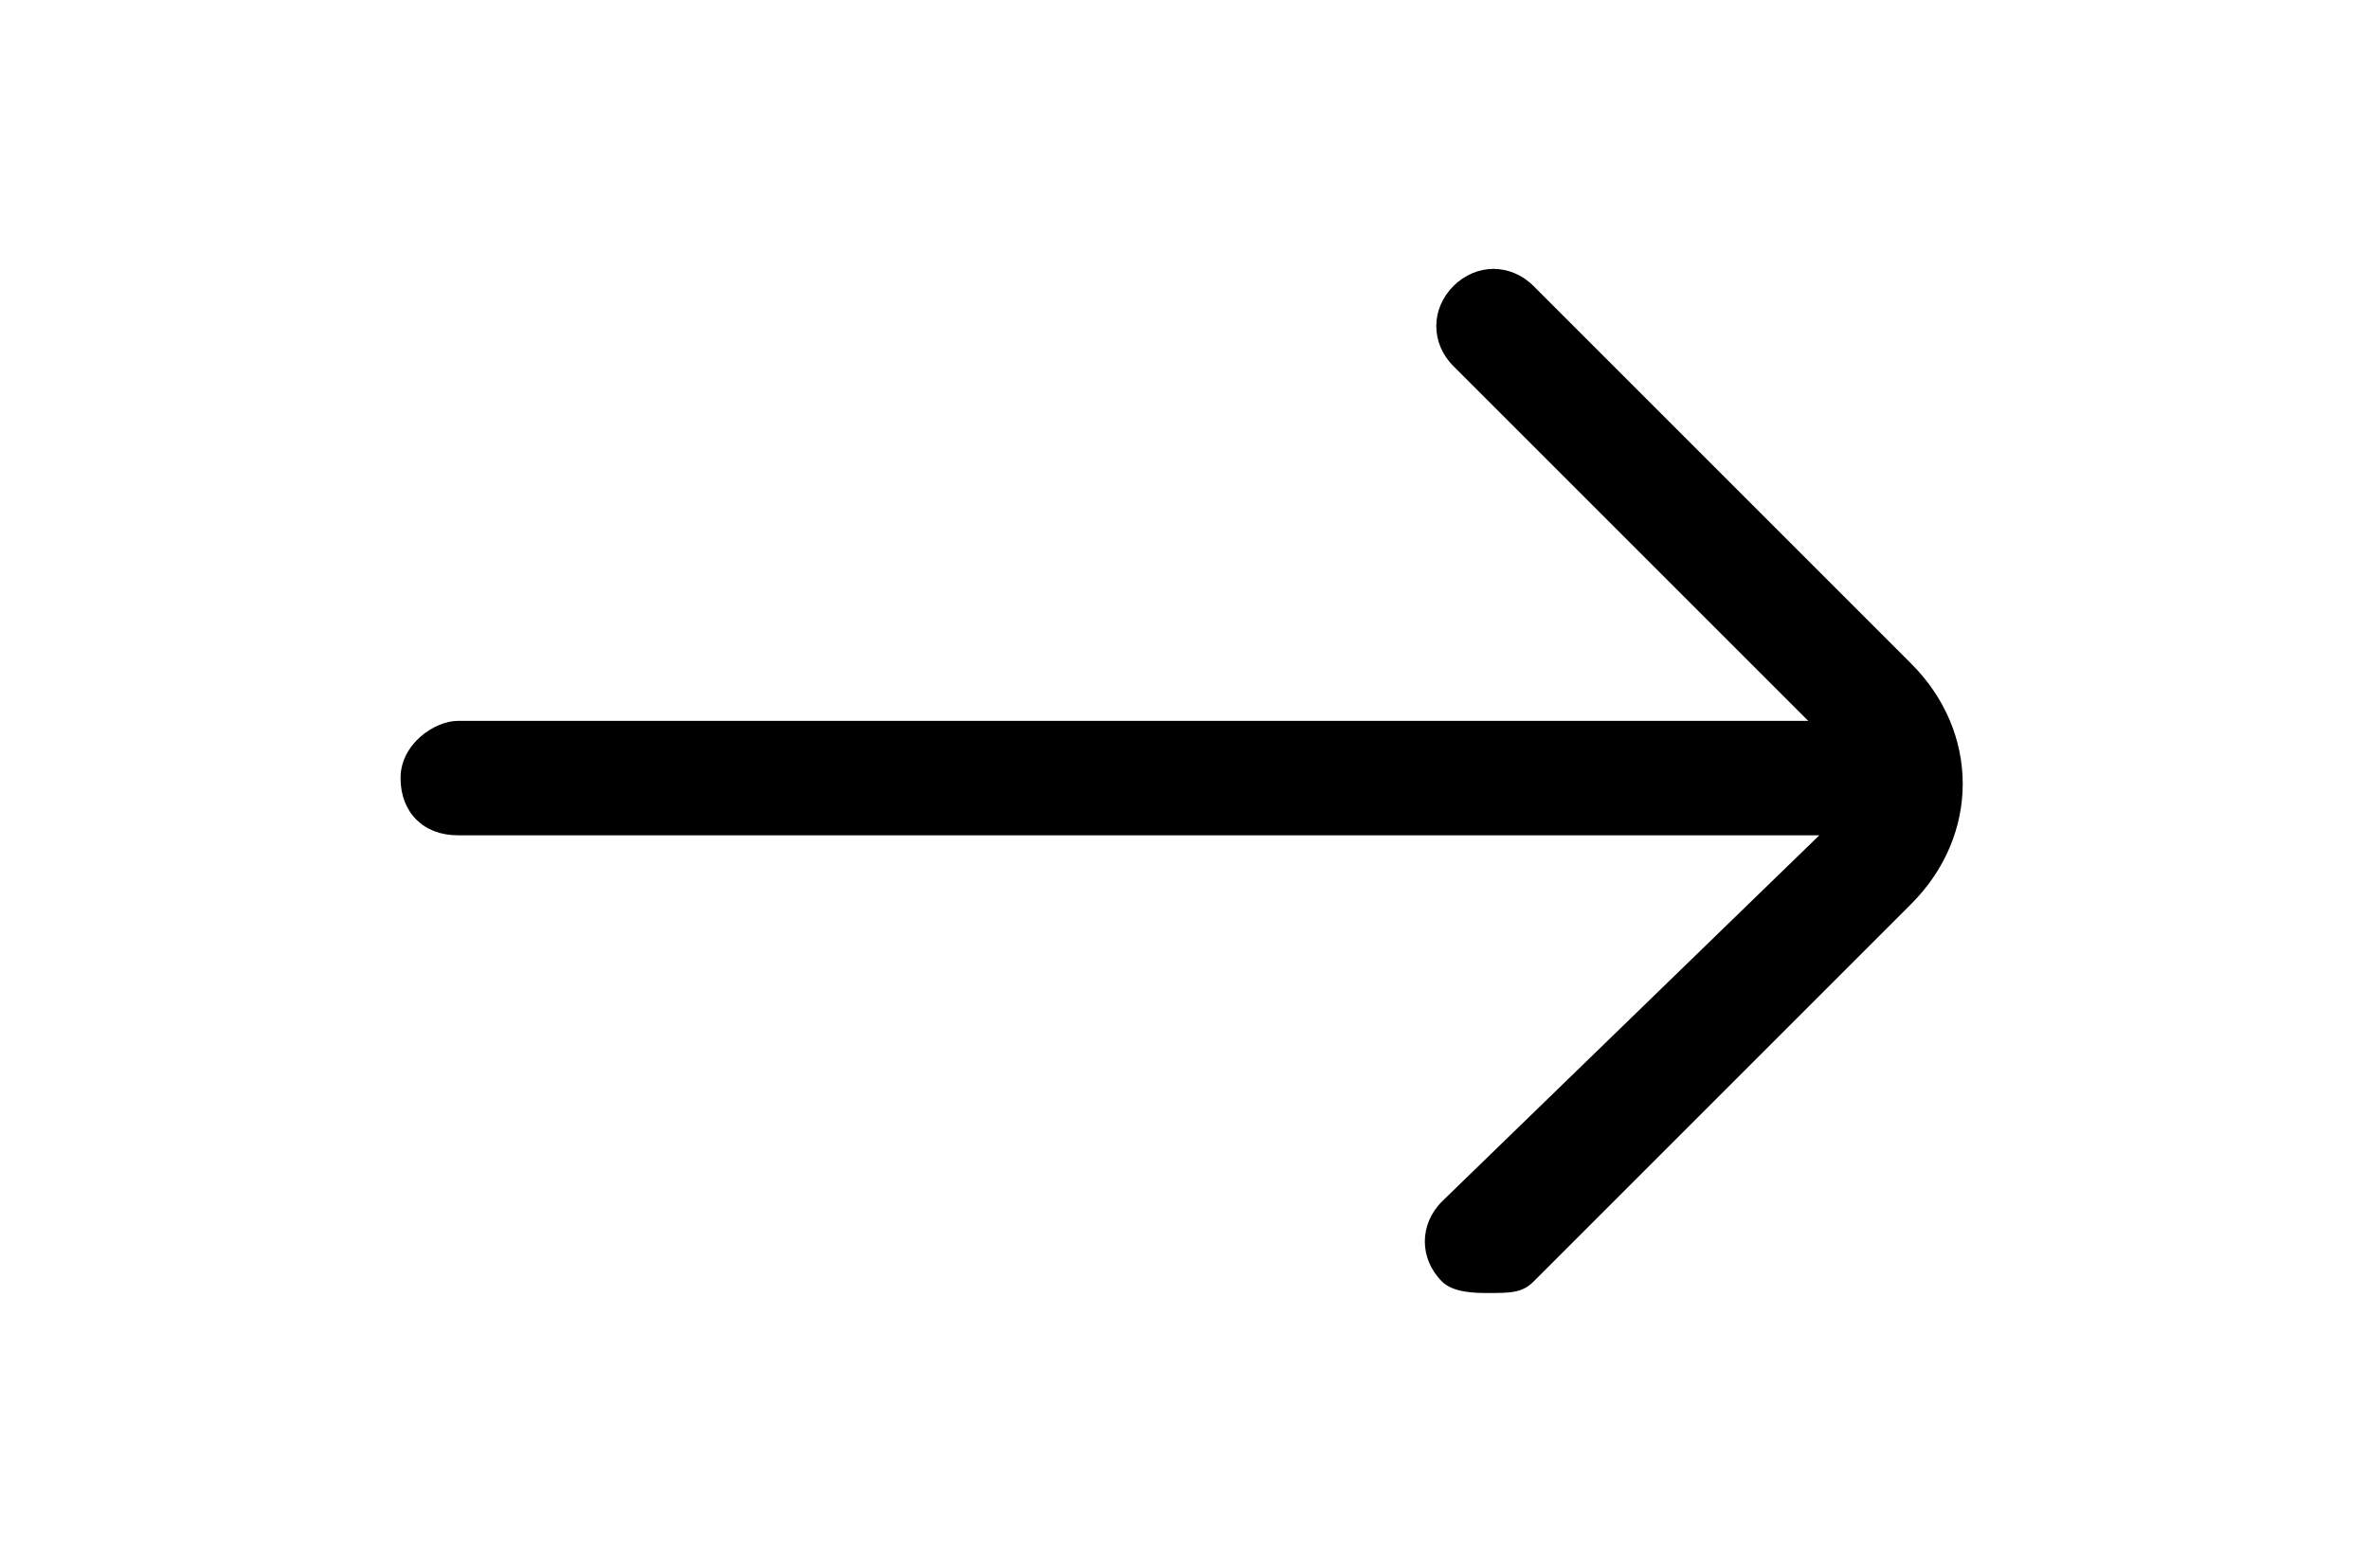 <?xml version="1.0" encoding="utf-8"?>
<!-- Generator: Adobe Illustrator 20.1.0, SVG Export Plug-In . SVG Version: 6.00 Build 0)  -->
<svg version="1.1" xmlns="http://www.w3.org/2000/svg" xmlns:xlink="http://www.w3.org/1999/xlink" x="0px" y="0px"
	 viewBox="0 0 20.7 13.7" style="enable-background:new 0 0 20.7 13.7;" xml:space="preserve">
<style type="text/css">
	.st0{display:none;opacity:0.3;}
	.st1{opacity:0.6;fill:#FFFFFF;}
	.st2{fill:#30255E;}
	.st3{clip-path:url(#SVGID_2_);}
	.st4{fill:#371636;}
	.st5{opacity:0.7;}
	.st6{fill:#2E2665;}
	.st7{opacity:0.2;}
	.st8{opacity:0.2;fill:#2E2665;}
	.st9{opacity:0.7;fill:#2E2665;}
	.st10{clip-path:url(#SVGID_4_);fill:url(#SVGID_5_);}
	.st11{opacity:0.7;clip-path:url(#SVGID_4_);fill:#2E2665;}
	.st12{fill:#FFFFFF;}
	.st13{fill:none;stroke:#FFFFFF;stroke-width:2;stroke-miterlimit:10;}
	.st14{opacity:0.6;fill:#E6E7E8;}
	.st15{fill:#808285;}
	.st16{fill:none;stroke:#808285;stroke-miterlimit:10;}
	.st17{opacity:0.7;fill:none;stroke:#2E2665;stroke-width:2;stroke-miterlimit:10;}
	.st18{fill:none;stroke:#2E2665;stroke-width:2;stroke-miterlimit:10;}
	.st19{clip-path:url(#SVGID_13_);fill:url(#SVGID_14_);}
	.st20{opacity:0.6;fill:#7F6F80;}
	.st21{fill:none;}
	.st22{display:none;}
	.st23{display:inline;opacity:0.6;fill:#E6E7E8;}
	.st24{display:inline;}
	.st25{fill:#00ADE3;}
	.st26{fill:none;stroke:#84347B;stroke-width:1.5;stroke-miterlimit:10;}
	.st27{fill:#84347B;}
	.st28{fill:#2B2857;}
	.st29{fill:none;stroke:#FFFFFF;stroke-width:0.855;stroke-miterlimit:10;}
	.st30{fill:none;stroke:#FFFFFF;stroke-width:0.444;stroke-miterlimit:10;}
	.st31{fill:none;stroke:#FFFFFF;stroke-width:0.374;stroke-miterlimit:10;}
	.st32{fill:none;stroke:#FFFFFF;stroke-width:1.5;stroke-miterlimit:10;}
	.st33{fill-rule:evenodd;clip-rule:evenodd;fill:#FFFFFF;}
	.st34{clip-path:url(#SVGID_22_);fill:url(#SVGID_23_);}
	.st35{opacity:0.5;fill:#00AEEF;}
	.st36{clip-path:url(#SVGID_25_);fill:url(#SVGID_26_);}
	.st37{clip-path:url(#SVGID_25_);fill:url(#SVGID_27_);}
	.st38{fill:none;stroke:#FFFFFF;stroke-width:1.497;stroke-miterlimit:10;}
</style>
<g id="origen" class="st0">
</g>
<g id="solido">
</g>
<g id="logos_SALUD">
</g>
<g id="noticias">
</g>
<g id="medicos">
</g>
<g id="servicios">
</g>
<g id="quienes_dos" class="st22">
</g>
<g id="quienes">
</g>
<g id="footer">
</g>
<g id="home">
	<g>
		<g>
			<g>
				<g>
					<path d="M13,11.3c-0.1,0-0.3,0-0.4-0.1c-0.2-0.2-0.2-0.5,0-0.7L16,7.2c0.2-0.2,0.2-0.5,0-0.7l-3.3-3.3c-0.2-0.2-0.2-0.5,0-0.7
						s0.5-0.2,0.7,0l3.3,3.3c0.6,0.6,0.6,1.5,0,2.1l-3.3,3.3C13.3,11.3,13.2,11.3,13,11.3z"/>
				</g>
				<g>
					<path d="M16,7.3H4c-0.3,0-0.5-0.2-0.5-0.5S3.8,6.3,4,6.3h12c0.3,0,0.5,0.2,0.5,0.5S16.3,7.3,16,7.3z"/>
				</g>
			</g>
		</g>
	</g>
</g>
<g id="menu">
</g>
<g id="guias" class="st22">
</g>
</svg>
